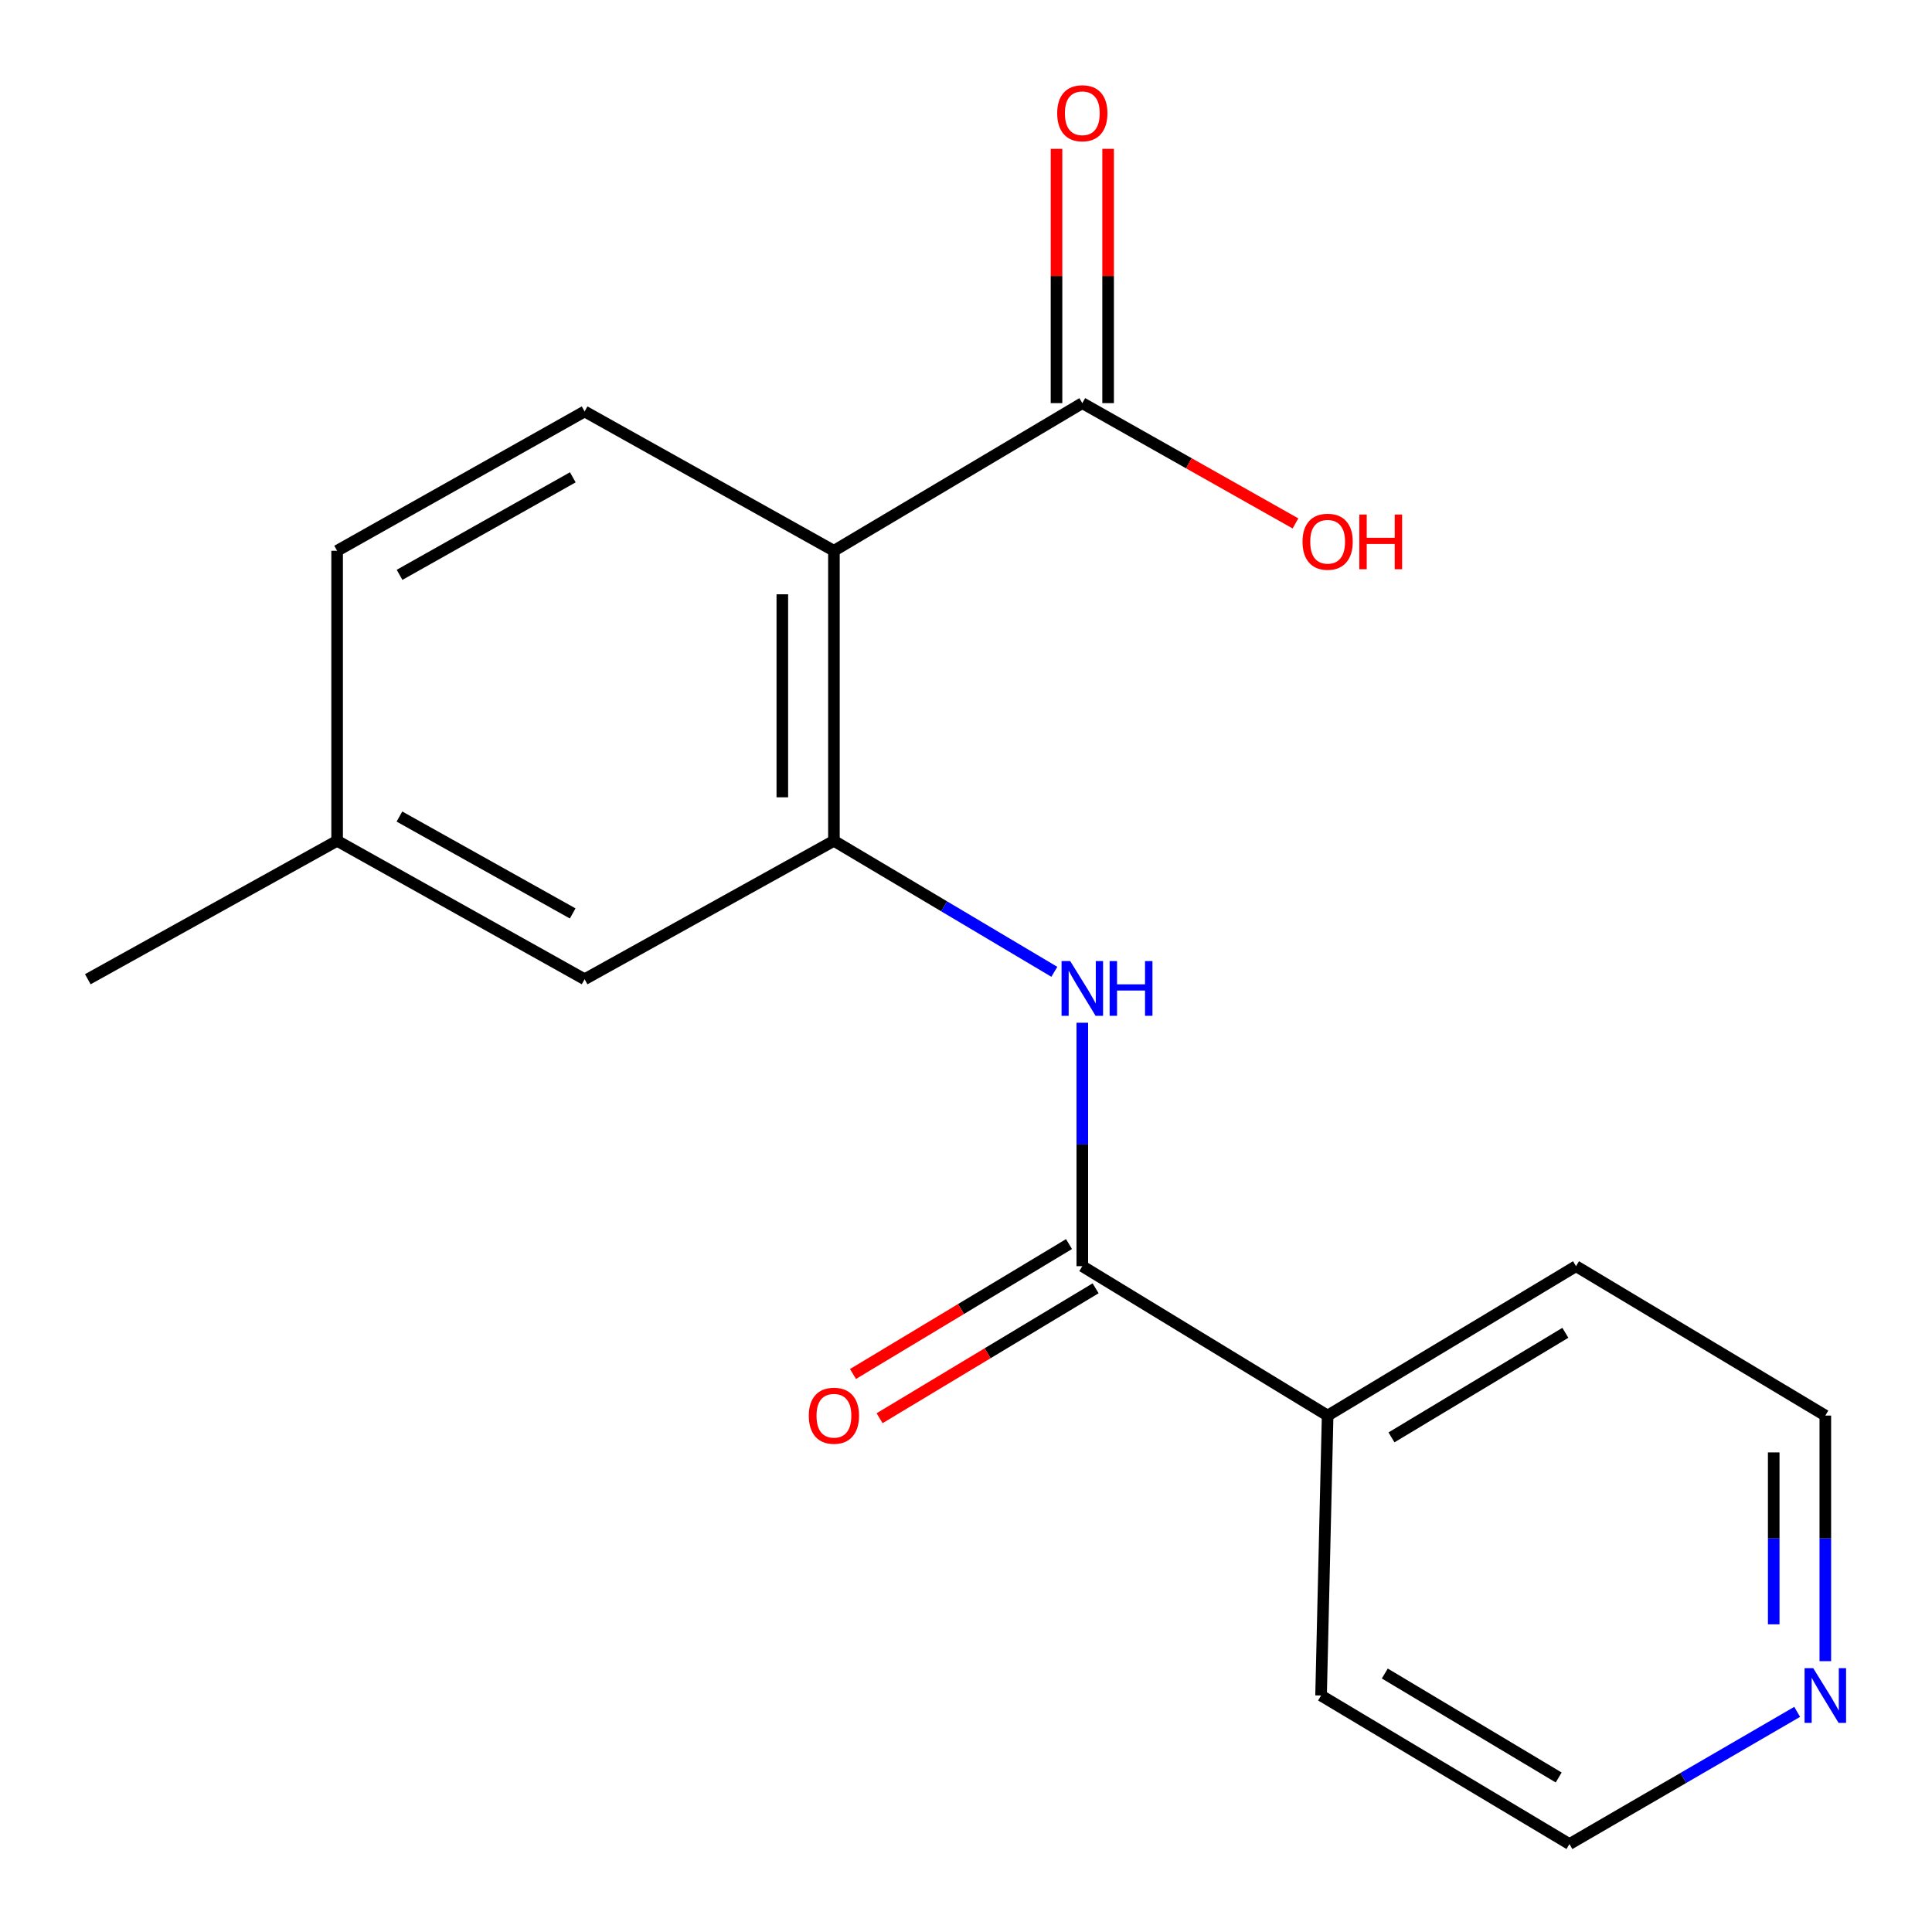 <?xml version='1.0' encoding='iso-8859-1'?>
<svg version='1.1' baseProfile='full'
              xmlns='http://www.w3.org/2000/svg'
                      xmlns:rdkit='http://www.rdkit.org/xml'
                      xmlns:xlink='http://www.w3.org/1999/xlink'
                  xml:space='preserve'
width='1000px' height='1000px' viewBox='0 0 1000 1000'>
<!-- END OF HEADER -->
<rect style='opacity:1.0;fill:#FFFFFF;stroke:none' width='1000' height='1000' x='0' y='0'> </rect>
<path class='bond-0' d='M 431.638,285.082 L 431.638,435.207' style='fill:none;fill-rule:evenodd;stroke:#000000;stroke-width:6px;stroke-linecap:butt;stroke-linejoin:miter;stroke-opacity:1' />
<path class='bond-0' d='M 404.928,307.601 L 404.928,412.688' style='fill:none;fill-rule:evenodd;stroke:#000000;stroke-width:6px;stroke-linecap:butt;stroke-linejoin:miter;stroke-opacity:1' />
<path class='bond-3' d='M 431.638,285.082 L 560.202,208.661' style='fill:none;fill-rule:evenodd;stroke:#000000;stroke-width:6px;stroke-linecap:butt;stroke-linejoin:miter;stroke-opacity:1' />
<path class='bond-4' d='M 431.638,285.082 L 302.598,212.965' style='fill:none;fill-rule:evenodd;stroke:#000000;stroke-width:6px;stroke-linecap:butt;stroke-linejoin:miter;stroke-opacity:1' />
<path class='bond-1' d='M 431.638,435.207 L 488.681,469.108' style='fill:none;fill-rule:evenodd;stroke:#000000;stroke-width:6px;stroke-linecap:butt;stroke-linejoin:miter;stroke-opacity:1' />
<path class='bond-1' d='M 488.681,469.108 L 545.723,503.008' style='fill:none;fill-rule:evenodd;stroke:#0000FF;stroke-width:6px;stroke-linecap:butt;stroke-linejoin:miter;stroke-opacity:1' />
<path class='bond-5' d='M 431.638,435.207 L 302.598,506.85' style='fill:none;fill-rule:evenodd;stroke:#000000;stroke-width:6px;stroke-linecap:butt;stroke-linejoin:miter;stroke-opacity:1' />
<path class='bond-2' d='M 560.202,529.367 L 560.202,592.37' style='fill:none;fill-rule:evenodd;stroke:#0000FF;stroke-width:6px;stroke-linecap:butt;stroke-linejoin:miter;stroke-opacity:1' />
<path class='bond-2' d='M 560.202,592.37 L 560.202,655.373' style='fill:none;fill-rule:evenodd;stroke:#000000;stroke-width:6px;stroke-linecap:butt;stroke-linejoin:miter;stroke-opacity:1' />
<path class='bond-6' d='M 553.319,643.928 L 497.412,677.553' style='fill:none;fill-rule:evenodd;stroke:#000000;stroke-width:6px;stroke-linecap:butt;stroke-linejoin:miter;stroke-opacity:1' />
<path class='bond-6' d='M 497.412,677.553 L 441.505,711.179' style='fill:none;fill-rule:evenodd;stroke:#FF0000;stroke-width:6px;stroke-linecap:butt;stroke-linejoin:miter;stroke-opacity:1' />
<path class='bond-6' d='M 567.086,666.817 L 511.179,700.442' style='fill:none;fill-rule:evenodd;stroke:#000000;stroke-width:6px;stroke-linecap:butt;stroke-linejoin:miter;stroke-opacity:1' />
<path class='bond-6' d='M 511.179,700.442 L 455.272,734.068' style='fill:none;fill-rule:evenodd;stroke:#FF0000;stroke-width:6px;stroke-linecap:butt;stroke-linejoin:miter;stroke-opacity:1' />
<path class='bond-7' d='M 560.202,655.373 L 687.179,732.698' style='fill:none;fill-rule:evenodd;stroke:#000000;stroke-width:6px;stroke-linecap:butt;stroke-linejoin:miter;stroke-opacity:1' />
<path class='bond-8' d='M 573.557,208.661 L 573.557,142.855' style='fill:none;fill-rule:evenodd;stroke:#000000;stroke-width:6px;stroke-linecap:butt;stroke-linejoin:miter;stroke-opacity:1' />
<path class='bond-8' d='M 573.557,142.855 L 573.557,77.049' style='fill:none;fill-rule:evenodd;stroke:#FF0000;stroke-width:6px;stroke-linecap:butt;stroke-linejoin:miter;stroke-opacity:1' />
<path class='bond-8' d='M 546.847,208.661 L 546.847,142.855' style='fill:none;fill-rule:evenodd;stroke:#000000;stroke-width:6px;stroke-linecap:butt;stroke-linejoin:miter;stroke-opacity:1' />
<path class='bond-8' d='M 546.847,142.855 L 546.847,77.049' style='fill:none;fill-rule:evenodd;stroke:#FF0000;stroke-width:6px;stroke-linecap:butt;stroke-linejoin:miter;stroke-opacity:1' />
<path class='bond-10' d='M 560.202,208.661 L 615.368,239.793' style='fill:none;fill-rule:evenodd;stroke:#000000;stroke-width:6px;stroke-linecap:butt;stroke-linejoin:miter;stroke-opacity:1' />
<path class='bond-10' d='M 615.368,239.793 L 670.534,270.925' style='fill:none;fill-rule:evenodd;stroke:#FF0000;stroke-width:6px;stroke-linecap:butt;stroke-linejoin:miter;stroke-opacity:1' />
<path class='bond-11' d='M 302.598,212.965 L 174.494,285.082' style='fill:none;fill-rule:evenodd;stroke:#000000;stroke-width:6px;stroke-linecap:butt;stroke-linejoin:miter;stroke-opacity:1' />
<path class='bond-11' d='M 296.486,247.057 L 206.813,297.54' style='fill:none;fill-rule:evenodd;stroke:#000000;stroke-width:6px;stroke-linecap:butt;stroke-linejoin:miter;stroke-opacity:1' />
<path class='bond-18' d='M 302.598,506.85 L 174.494,435.207' style='fill:none;fill-rule:evenodd;stroke:#000000;stroke-width:6px;stroke-linecap:butt;stroke-linejoin:miter;stroke-opacity:1' />
<path class='bond-18' d='M 296.42,472.791 L 206.747,422.641' style='fill:none;fill-rule:evenodd;stroke:#000000;stroke-width:6px;stroke-linecap:butt;stroke-linejoin:miter;stroke-opacity:1' />
<path class='bond-15' d='M 687.179,732.698 L 683.781,877.6' style='fill:none;fill-rule:evenodd;stroke:#000000;stroke-width:6px;stroke-linecap:butt;stroke-linejoin:miter;stroke-opacity:1' />
<path class='bond-16' d='M 687.179,732.698 L 815.744,655.373' style='fill:none;fill-rule:evenodd;stroke:#000000;stroke-width:6px;stroke-linecap:butt;stroke-linejoin:miter;stroke-opacity:1' />
<path class='bond-16' d='M 720.23,743.988 L 810.226,689.86' style='fill:none;fill-rule:evenodd;stroke:#000000;stroke-width:6px;stroke-linecap:butt;stroke-linejoin:miter;stroke-opacity:1' />
<path class='bond-9' d='M 944.783,859.818 L 944.783,796.258' style='fill:none;fill-rule:evenodd;stroke:#0000FF;stroke-width:6px;stroke-linecap:butt;stroke-linejoin:miter;stroke-opacity:1' />
<path class='bond-9' d='M 944.783,796.258 L 944.783,732.698' style='fill:none;fill-rule:evenodd;stroke:#000000;stroke-width:6px;stroke-linecap:butt;stroke-linejoin:miter;stroke-opacity:1' />
<path class='bond-9' d='M 918.073,840.75 L 918.073,796.258' style='fill:none;fill-rule:evenodd;stroke:#0000FF;stroke-width:6px;stroke-linecap:butt;stroke-linejoin:miter;stroke-opacity:1' />
<path class='bond-9' d='M 918.073,796.258 L 918.073,751.766' style='fill:none;fill-rule:evenodd;stroke:#000000;stroke-width:6px;stroke-linecap:butt;stroke-linejoin:miter;stroke-opacity:1' />
<path class='bond-19' d='M 930.215,886.057 L 871.28,920.269' style='fill:none;fill-rule:evenodd;stroke:#0000FF;stroke-width:6px;stroke-linecap:butt;stroke-linejoin:miter;stroke-opacity:1' />
<path class='bond-19' d='M 871.28,920.269 L 812.345,954.481' style='fill:none;fill-rule:evenodd;stroke:#000000;stroke-width:6px;stroke-linecap:butt;stroke-linejoin:miter;stroke-opacity:1' />
<path class='bond-12' d='M 174.494,285.082 L 174.494,435.207' style='fill:none;fill-rule:evenodd;stroke:#000000;stroke-width:6px;stroke-linecap:butt;stroke-linejoin:miter;stroke-opacity:1' />
<path class='bond-17' d='M 174.494,435.207 L 45.455,506.85' style='fill:none;fill-rule:evenodd;stroke:#000000;stroke-width:6px;stroke-linecap:butt;stroke-linejoin:miter;stroke-opacity:1' />
<path class='bond-13' d='M 812.345,954.481 L 683.781,877.6' style='fill:none;fill-rule:evenodd;stroke:#000000;stroke-width:6px;stroke-linecap:butt;stroke-linejoin:miter;stroke-opacity:1' />
<path class='bond-13' d='M 806.769,920.025 L 716.774,866.208' style='fill:none;fill-rule:evenodd;stroke:#000000;stroke-width:6px;stroke-linecap:butt;stroke-linejoin:miter;stroke-opacity:1' />
<path class='bond-14' d='M 944.783,732.698 L 815.744,655.373' style='fill:none;fill-rule:evenodd;stroke:#000000;stroke-width:6px;stroke-linecap:butt;stroke-linejoin:miter;stroke-opacity:1' />
<path  class='atom-2' d='M 553.942 497.453
L 563.222 512.453
Q 564.142 513.933, 565.622 516.613
Q 567.102 519.293, 567.182 519.453
L 567.182 497.453
L 570.942 497.453
L 570.942 525.773
L 567.062 525.773
L 557.102 509.373
Q 555.942 507.453, 554.702 505.253
Q 553.502 503.053, 553.142 502.373
L 553.142 525.773
L 549.462 525.773
L 549.462 497.453
L 553.942 497.453
' fill='#0000FF'/>
<path  class='atom-2' d='M 574.342 497.453
L 578.182 497.453
L 578.182 509.493
L 592.662 509.493
L 592.662 497.453
L 596.502 497.453
L 596.502 525.773
L 592.662 525.773
L 592.662 512.693
L 578.182 512.693
L 578.182 525.773
L 574.342 525.773
L 574.342 497.453
' fill='#0000FF'/>
<path  class='atom-7' d='M 418.638 732.778
Q 418.638 725.978, 421.998 722.178
Q 425.358 718.378, 431.638 718.378
Q 437.918 718.378, 441.278 722.178
Q 444.638 725.978, 444.638 732.778
Q 444.638 739.658, 441.238 743.578
Q 437.838 747.458, 431.638 747.458
Q 425.398 747.458, 421.998 743.578
Q 418.638 739.698, 418.638 732.778
M 431.638 744.258
Q 435.958 744.258, 438.278 741.378
Q 440.638 738.458, 440.638 732.778
Q 440.638 727.218, 438.278 724.418
Q 435.958 721.578, 431.638 721.578
Q 427.318 721.578, 424.958 724.378
Q 422.638 727.178, 422.638 732.778
Q 422.638 738.498, 424.958 741.378
Q 427.318 744.258, 431.638 744.258
' fill='#FF0000'/>
<path  class='atom-9' d='M 547.202 58.616
Q 547.202 51.816, 550.562 48.016
Q 553.922 44.216, 560.202 44.216
Q 566.482 44.216, 569.842 48.016
Q 573.202 51.816, 573.202 58.616
Q 573.202 65.496, 569.802 69.416
Q 566.402 73.296, 560.202 73.296
Q 553.962 73.296, 550.562 69.416
Q 547.202 65.536, 547.202 58.616
M 560.202 70.096
Q 564.522 70.096, 566.842 67.216
Q 569.202 64.296, 569.202 58.616
Q 569.202 53.056, 566.842 50.256
Q 564.522 47.416, 560.202 47.416
Q 555.882 47.416, 553.522 50.216
Q 551.202 53.016, 551.202 58.616
Q 551.202 64.336, 553.522 67.216
Q 555.882 70.096, 560.202 70.096
' fill='#FF0000'/>
<path  class='atom-10' d='M 938.523 863.44
L 947.803 878.44
Q 948.723 879.92, 950.203 882.6
Q 951.683 885.28, 951.763 885.44
L 951.763 863.44
L 955.523 863.44
L 955.523 891.76
L 951.643 891.76
L 941.683 875.36
Q 940.523 873.44, 939.283 871.24
Q 938.083 869.04, 937.723 868.36
L 937.723 891.76
L 934.043 891.76
L 934.043 863.44
L 938.523 863.44
' fill='#0000FF'/>
<path  class='atom-11' d='M 674.179 280.398
Q 674.179 273.598, 677.539 269.798
Q 680.899 265.998, 687.179 265.998
Q 693.459 265.998, 696.819 269.798
Q 700.179 273.598, 700.179 280.398
Q 700.179 287.278, 696.779 291.198
Q 693.379 295.078, 687.179 295.078
Q 680.939 295.078, 677.539 291.198
Q 674.179 287.318, 674.179 280.398
M 687.179 291.878
Q 691.499 291.878, 693.819 288.998
Q 696.179 286.078, 696.179 280.398
Q 696.179 274.838, 693.819 272.038
Q 691.499 269.198, 687.179 269.198
Q 682.859 269.198, 680.499 271.998
Q 678.179 274.798, 678.179 280.398
Q 678.179 286.118, 680.499 288.998
Q 682.859 291.878, 687.179 291.878
' fill='#FF0000'/>
<path  class='atom-11' d='M 703.579 266.318
L 707.419 266.318
L 707.419 278.358
L 721.899 278.358
L 721.899 266.318
L 725.739 266.318
L 725.739 294.638
L 721.899 294.638
L 721.899 281.558
L 707.419 281.558
L 707.419 294.638
L 703.579 294.638
L 703.579 266.318
' fill='#FF0000'/>
</svg>
